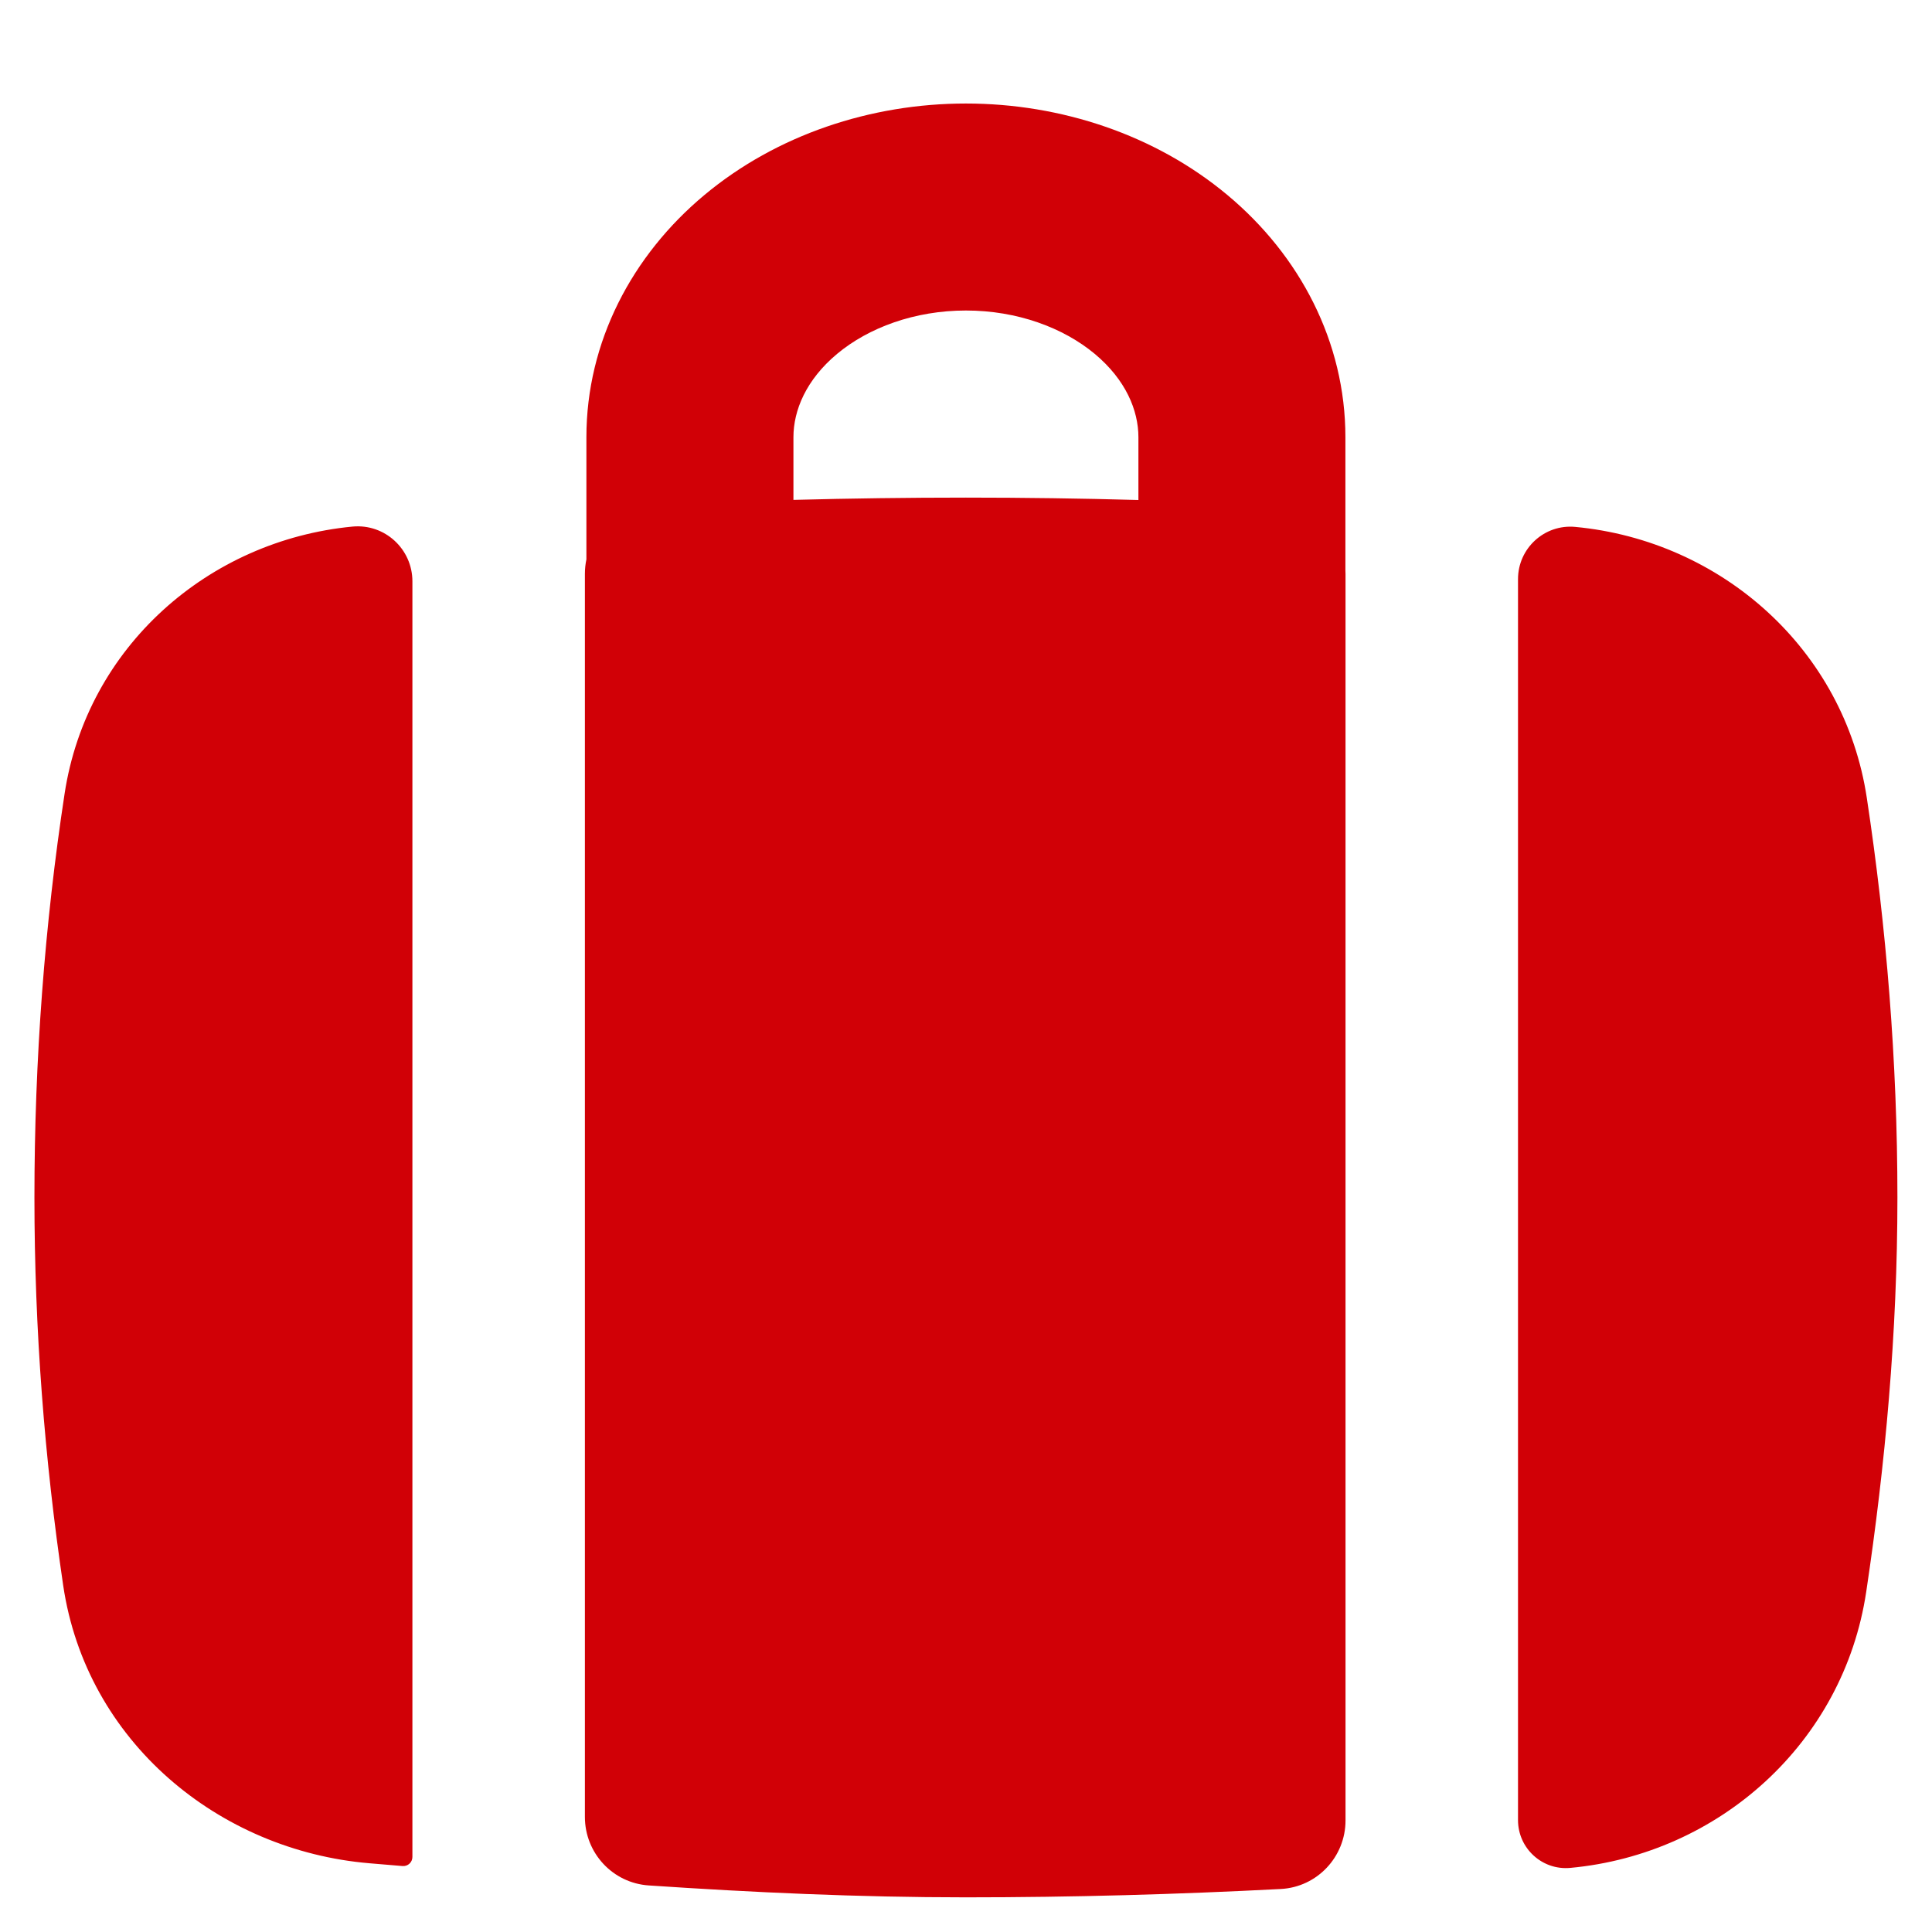 <?xml version="1.0"?>
<svg xmlns="http://www.w3.org/2000/svg" width="50" height="50" viewBox="0 0 50 50" fill="none">
<g id="Baggage--Streamline-Flex">
<g id="baggage--check-baggage-travel-adventure-luggage-bag-checked-airport">
<path id="Union" fill-rule="evenodd" clip-rule="evenodd" d="M21.663 9.159C22.478 8.479 23.673 8.036 24.998 8.036C26.323 8.036 27.517 8.479 28.333 9.159C29.134 9.828 29.462 10.619 29.462 11.316V12.94C27.988 12.899 26.501 12.878 24.998 12.878C23.5 12.878 22.011 12.898 20.534 12.937V11.316C20.534 10.619 20.862 9.828 21.663 9.159ZM15.176 14.476V11.316C15.176 8.852 16.353 6.612 18.231 5.046C20.095 3.491 22.534 2.679 24.998 2.679C27.461 2.679 29.901 3.491 31.764 5.046C33.642 6.612 34.819 8.852 34.819 11.316V14.761C34.821 14.793 34.822 14.825 34.822 14.858V47.112C34.822 48.056 34.088 48.838 33.146 48.887C30.476 49.026 27.76 49.103 24.998 49.103C22.216 49.103 19.473 48.976 16.79 48.795C15.857 48.733 15.137 47.956 15.137 47.021V14.85C15.137 14.722 15.151 14.597 15.176 14.476ZM40.638 48.341C39.911 48.408 39.286 47.834 39.286 47.104V14.988C39.286 14.19 39.97 13.562 40.765 13.636C44.548 13.992 47.732 16.801 48.313 20.65C48.818 23.986 49.105 27.454 49.105 30.991C49.105 34.503 48.791 37.908 48.297 41.2C47.711 45.1 44.494 47.985 40.638 48.341ZM10.673 15.045C10.673 14.207 9.956 13.549 9.122 13.628C5.397 13.985 2.252 16.738 1.672 20.539C1.157 23.915 0.891 27.427 0.891 30.991C0.891 34.432 1.156 37.776 1.635 41.028C2.232 45.077 5.669 47.892 9.559 48.221L10.417 48.293C10.555 48.305 10.673 48.196 10.673 48.058V15.045Z" fill="#D10006"/>
</g>
</g>
</svg>
